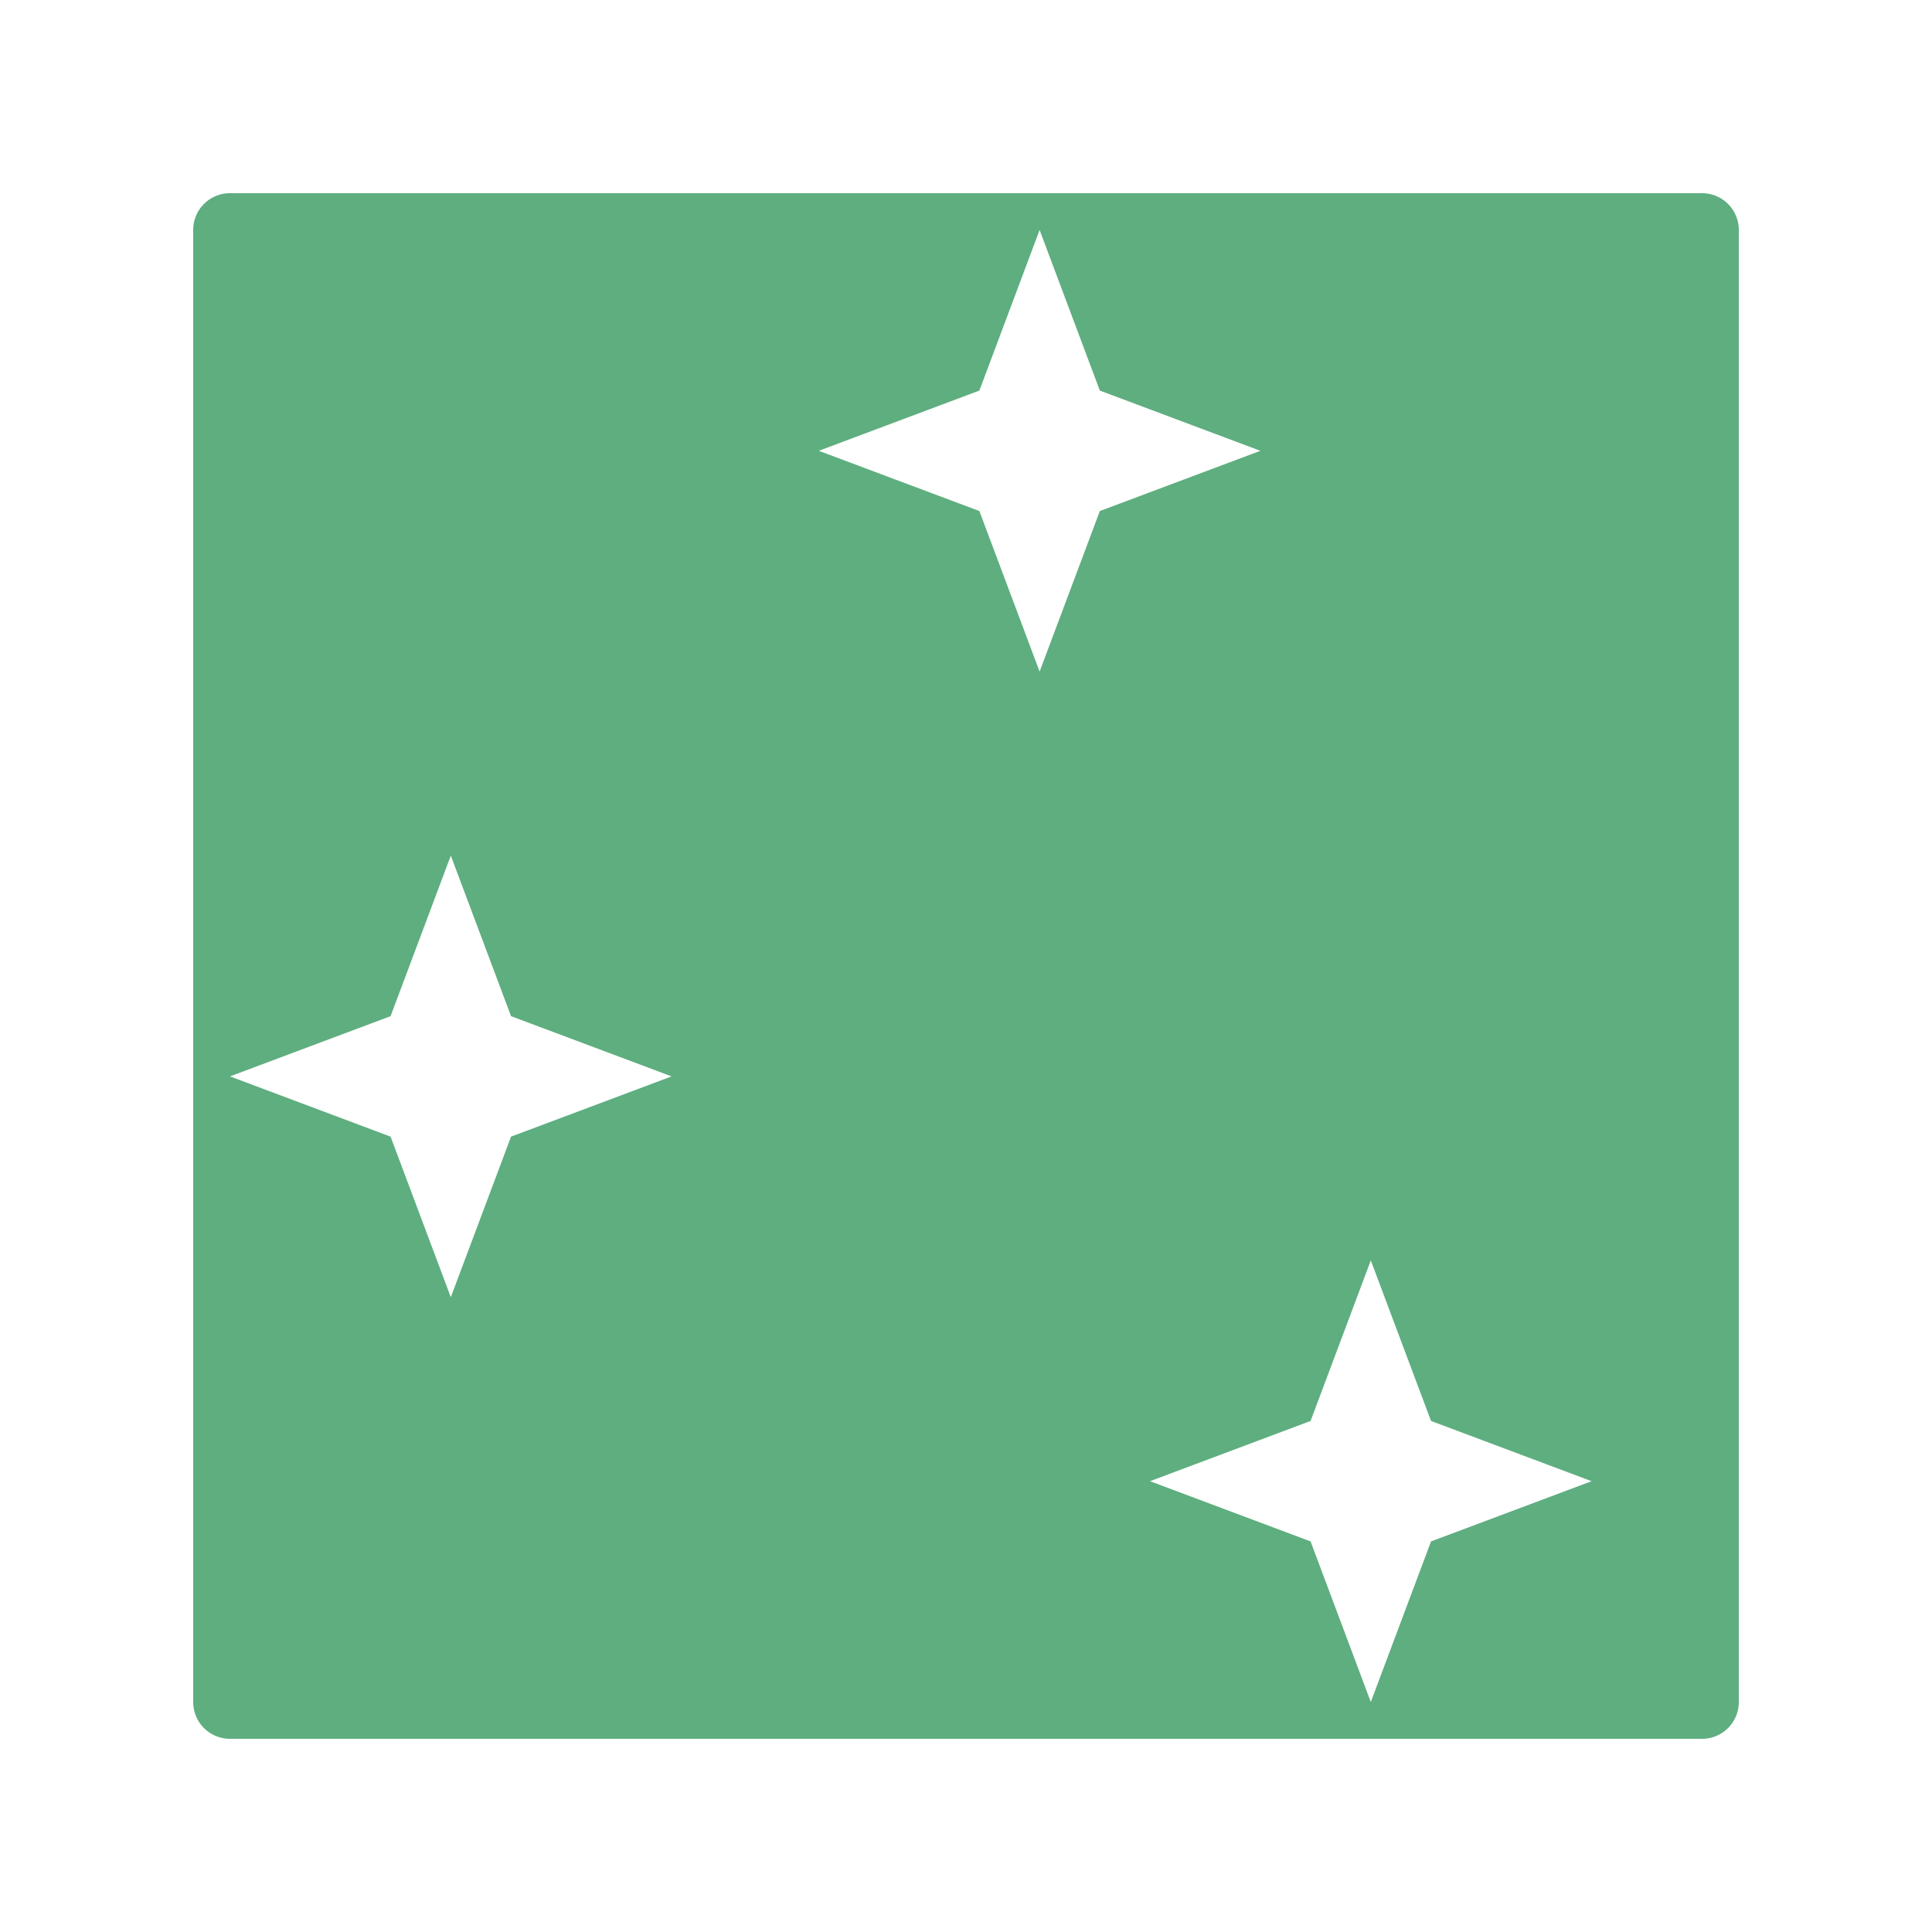 <svg width="80" height="80" fill="none" xmlns="http://www.w3.org/2000/svg"><path d="M70.476 8H9.524A1.52 1.52 0 008 9.524v60.952A1.52 1.52 0 009.524 72h60.952A1.52 1.52 0 0072 70.476V9.524A1.52 1.52 0 0070.476 8zM21.161 47.066l-2.494 6.648-2.494-6.648-6.65-2.495 6.65-2.494 2.494-6.648 2.494 6.648 6.648 2.494-6.648 2.495zm21.887-19.257l-2.494-6.648-6.65-2.494 6.65-2.494 2.494-6.65 2.494 6.65 6.648 2.494-6.648 2.494-2.494 6.648zm16.208 36.018l-2.494 6.65-2.494-6.65-6.649-2.494 6.649-2.494 2.494-6.648 2.494 6.648 6.649 2.494-6.649 2.494z" fill="#5EAE7F"/></svg>